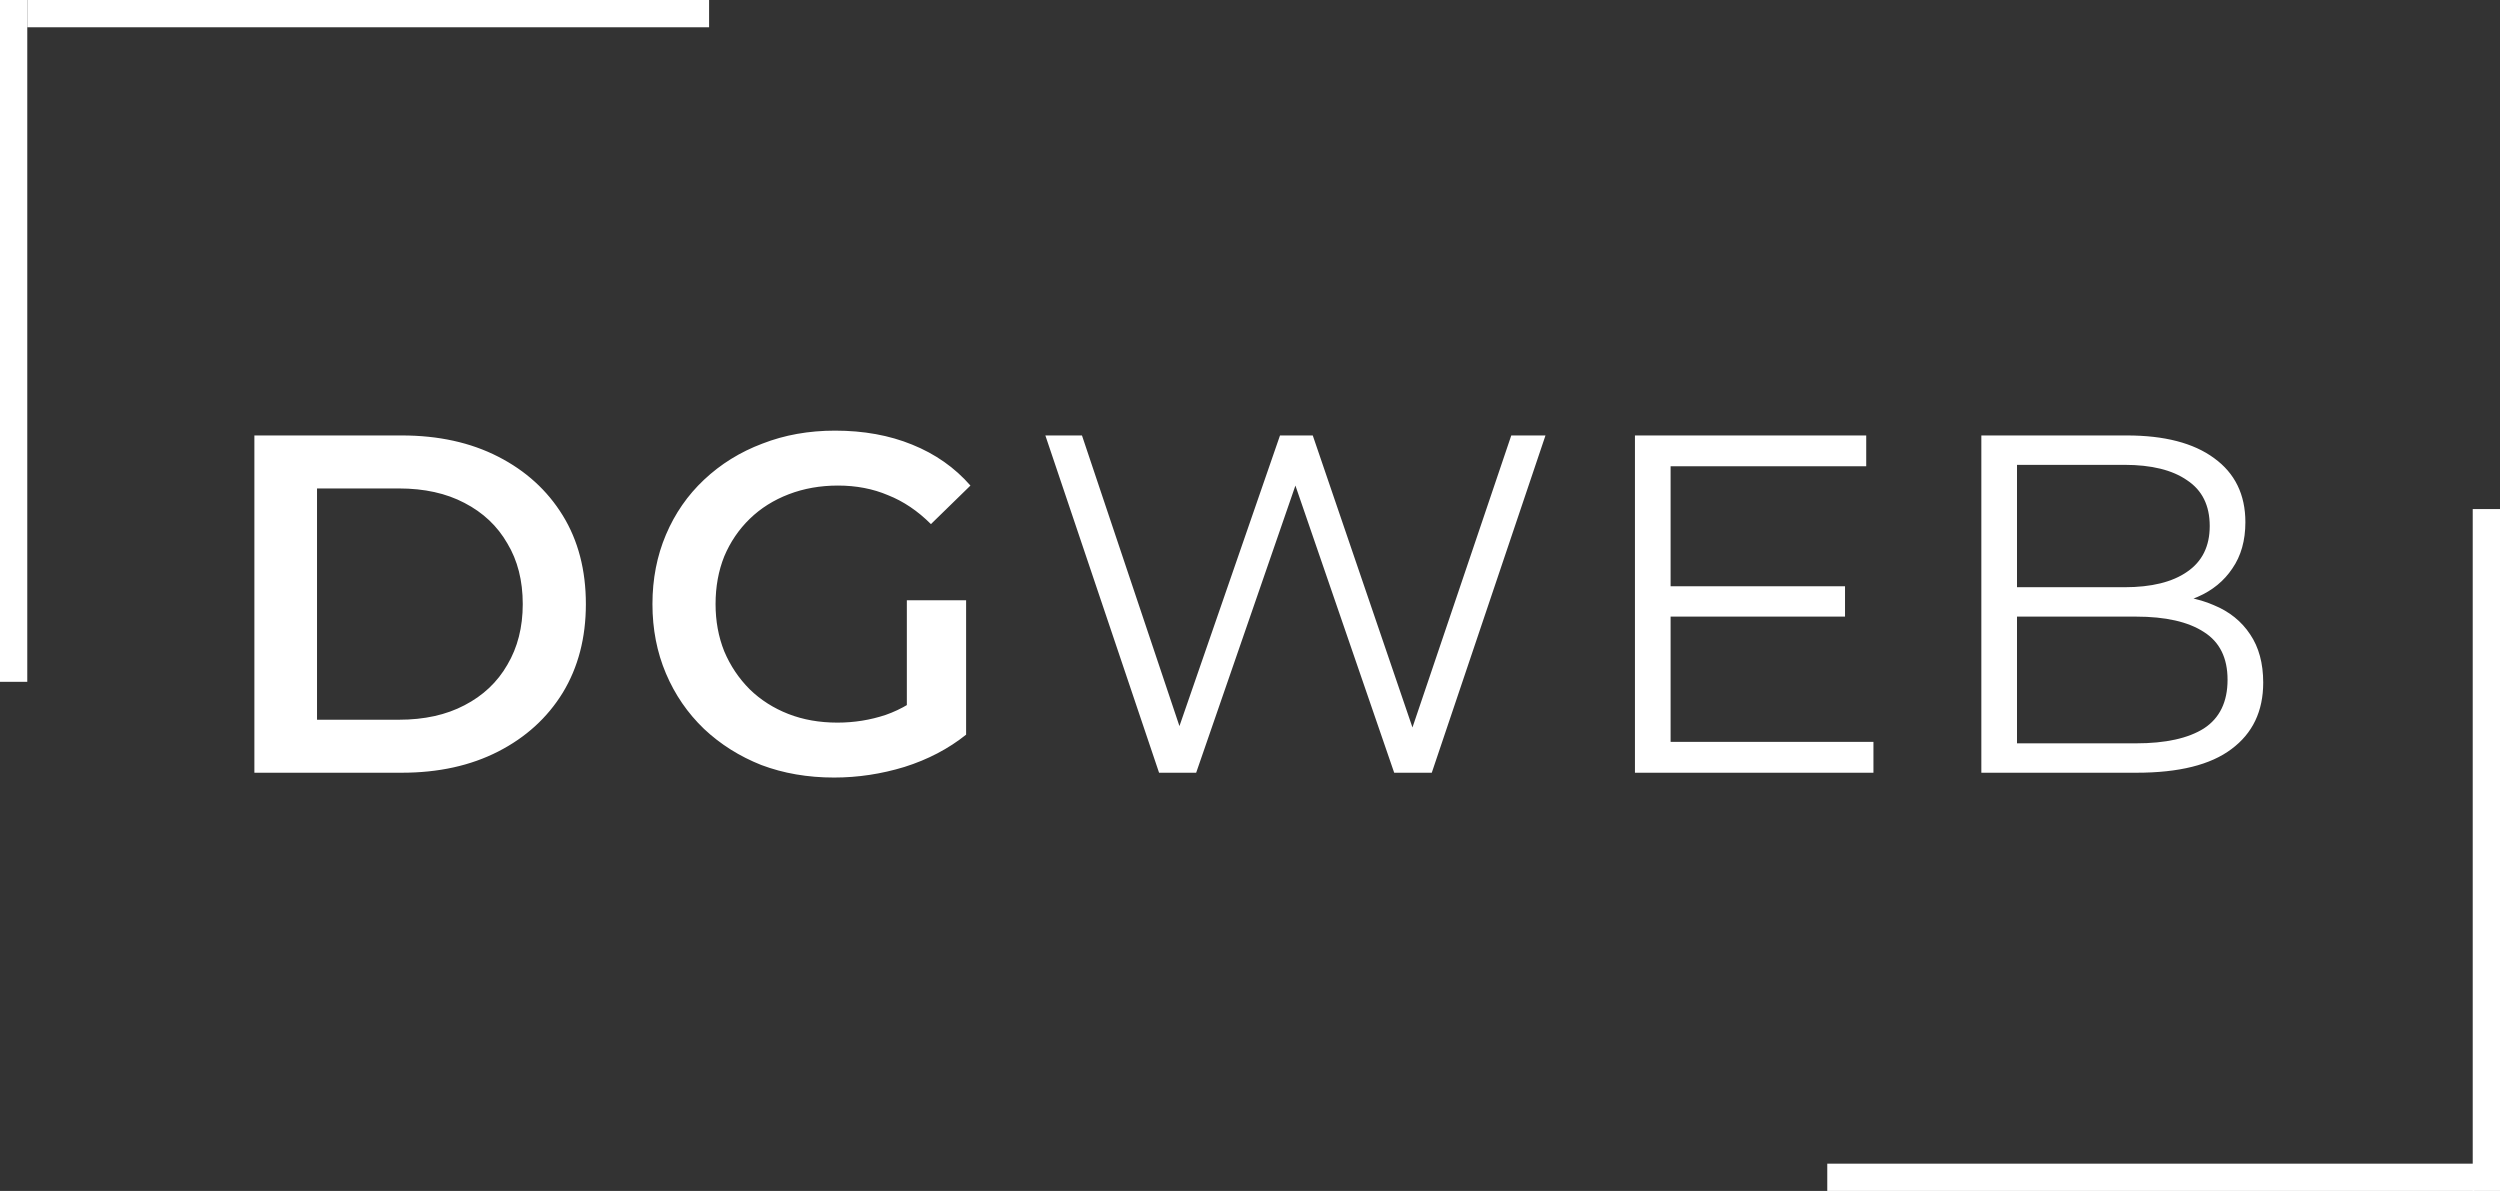 <svg width="275" height="131" viewBox="0 0 275 131" fill="none" xmlns="http://www.w3.org/2000/svg">
<rect x="0" y="0" width="275" height="131" fill="#333333" stroke="none"/>
<path d="M27.982 85V47.9H44.2C48.228 47.9 51.761 48.677 54.8 50.232C57.839 51.787 60.206 53.942 61.902 56.698C63.598 59.454 64.446 62.705 64.446 66.45C64.446 70.16 63.598 73.411 61.902 76.202C60.206 78.958 57.839 81.113 54.8 82.668C51.761 84.223 48.228 85 44.2 85H27.982ZM34.872 79.17H43.882C46.673 79.17 49.076 78.64 51.09 77.58C53.139 76.52 54.712 75.036 55.807 73.128C56.938 71.22 57.503 68.994 57.503 66.45C57.503 63.871 56.938 61.645 55.807 59.772C54.712 57.864 53.139 56.38 51.09 55.32C49.076 54.26 46.673 53.73 43.882 53.73H34.872V79.17ZM91.75 85.53C88.853 85.53 86.185 85.071 83.747 84.152C81.344 83.198 79.242 81.873 77.44 80.177C75.638 78.446 74.242 76.414 73.253 74.082C72.264 71.75 71.769 69.206 71.769 66.45C71.769 63.694 72.264 61.15 73.253 58.818C74.242 56.486 75.638 54.472 77.44 52.776C79.277 51.045 81.415 49.72 83.853 48.801C86.291 47.847 88.959 47.37 91.856 47.37C95.001 47.37 97.827 47.882 100.336 48.907C102.88 49.932 105.018 51.433 106.749 53.412L102.403 57.652C100.954 56.203 99.382 55.143 97.686 54.472C96.025 53.765 94.188 53.412 92.174 53.412C90.231 53.412 88.429 53.73 86.768 54.366C85.107 55.002 83.676 55.903 82.475 57.069C81.274 58.235 80.337 59.613 79.666 61.203C79.03 62.793 78.712 64.542 78.712 66.45C78.712 68.323 79.03 70.054 79.666 71.644C80.337 73.234 81.274 74.63 82.475 75.831C83.676 76.997 85.09 77.898 86.715 78.534C88.34 79.17 90.142 79.488 92.121 79.488C93.958 79.488 95.725 79.205 97.421 78.64C99.152 78.039 100.795 77.05 102.35 75.672L106.272 80.813C104.329 82.368 102.067 83.551 99.488 84.364C96.944 85.141 94.365 85.53 91.75 85.53ZM99.753 79.912V66.026H106.272V80.813L99.753 79.912ZM127.497 85L114.989 47.9H119.017L130.73 82.827H128.716L140.8 47.9H144.404L156.329 82.827H154.421L166.24 47.9H170.003L157.495 85H153.361L141.966 51.875H143.026L131.578 85H127.497ZM183.342 64.489H202.952V67.828H183.342V64.489ZM183.766 81.608H206.079V85H179.844V47.9H205.284V51.292H183.766V81.608ZM217.948 85V47.9H233.954C238.088 47.9 241.285 48.73 243.547 50.391C245.843 52.052 246.992 54.401 246.992 57.44C246.992 59.454 246.515 61.15 245.561 62.528C244.642 63.906 243.37 64.948 241.745 65.655C240.155 66.362 238.406 66.715 236.498 66.715L237.399 65.443C239.766 65.443 241.798 65.814 243.494 66.556C245.225 67.263 246.568 68.34 247.522 69.789C248.476 71.202 248.953 72.969 248.953 75.089C248.953 78.234 247.787 80.672 245.455 82.403C243.158 84.134 239.678 85 235.014 85H217.948ZM221.87 81.767H234.961C238.211 81.767 240.702 81.219 242.434 80.124C244.165 78.993 245.031 77.209 245.031 74.771C245.031 72.368 244.165 70.619 242.434 69.524C240.702 68.393 238.211 67.828 234.961 67.828H221.446V64.595H233.689C236.657 64.595 238.953 64.03 240.579 62.899C242.239 61.768 243.07 60.09 243.07 57.864C243.07 55.603 242.239 53.924 240.579 52.829C238.953 51.698 236.657 51.133 233.689 51.133H221.87V81.767Z" fill="white"/>
<line x1="1.5" x2="1.5" y2="75" stroke="white" stroke-width="3"/>
<line x1="3" y1="1.5" x2="78" y2="1.5" stroke="white" stroke-width="3"/>
<line x1="273.5" y1="131" x2="273.5" y2="56" stroke="white" stroke-width="3"/>
<line x1="272.154" y1="129.5" x2="201" y2="129.5" stroke="white" stroke-width="3"/>
</svg>
